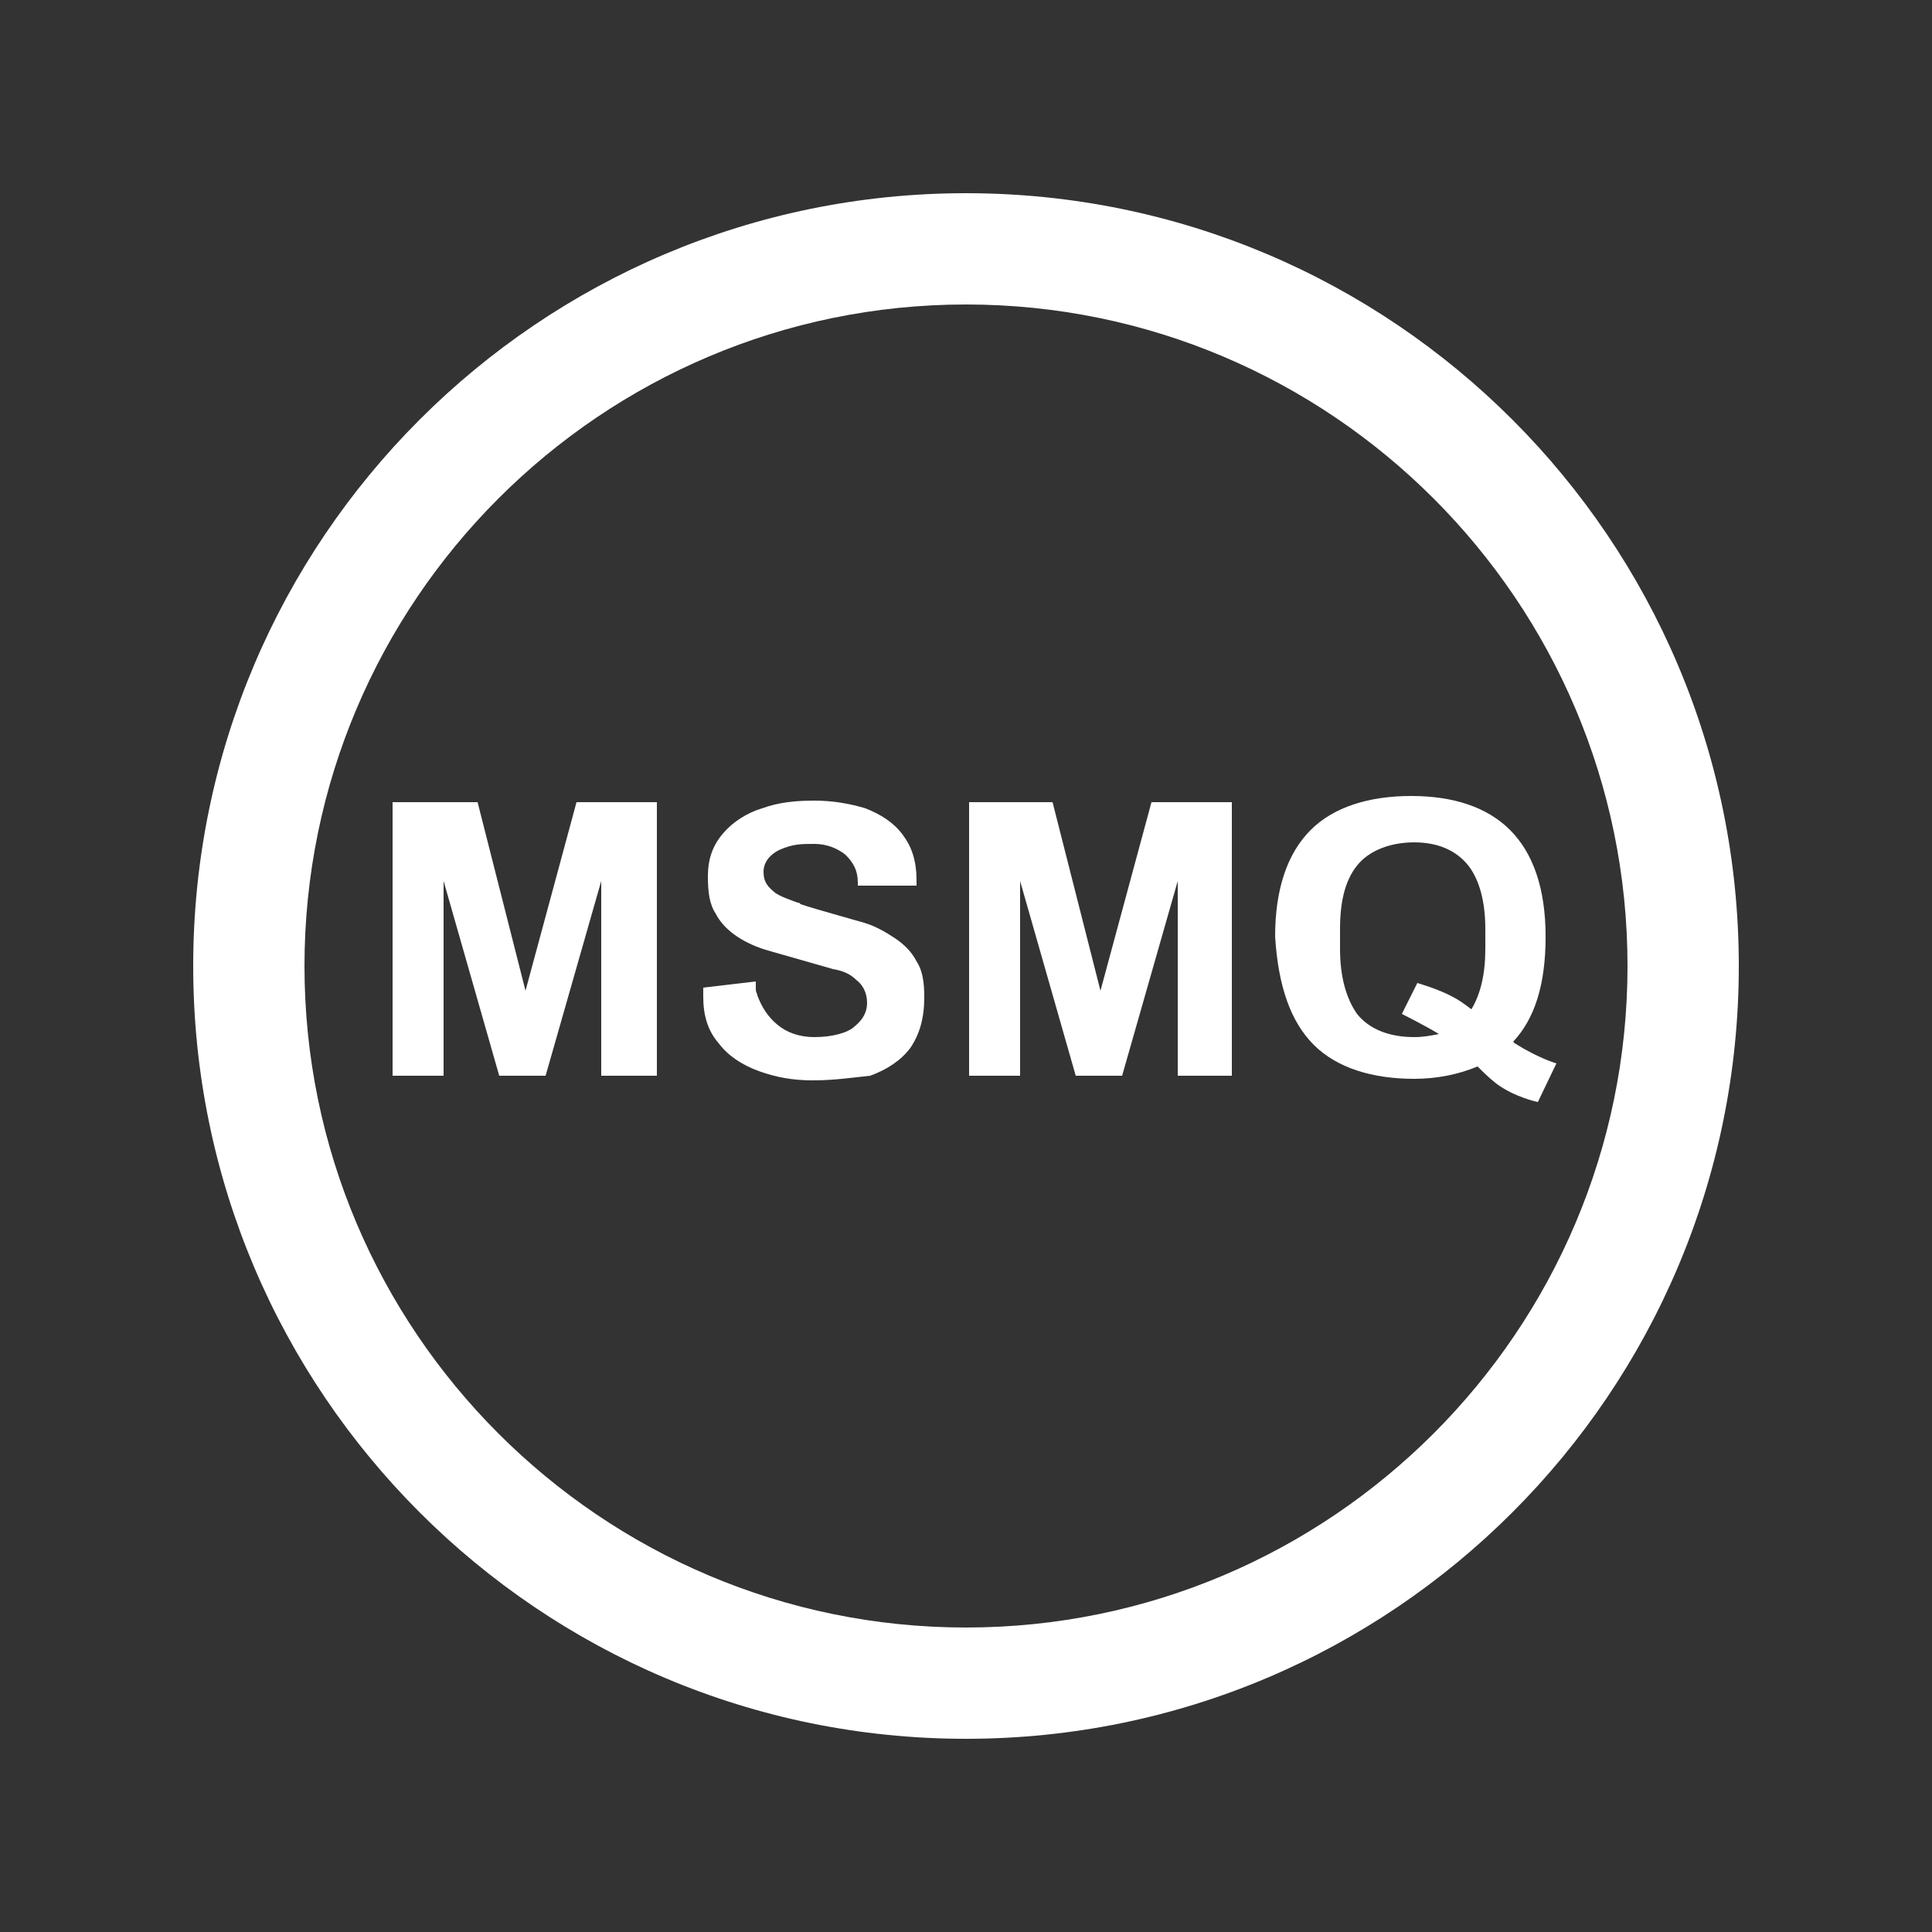 <svg xmlns="http://www.w3.org/2000/svg" width="70px" height="70px" viewBox="0 0 70 70"><rect x="0" y="0" width="70" height="70" fill="#333333" stroke="none"/><title>technology/msmq</title><g id="technology/msmq" stroke="none" stroke-width="1" fill="none" fill-rule="evenodd"><rect id="bounding_box" x="0" y="0" width="70" height="70"></rect><g id="icon" transform="translate(7, 7)" fill="#FFFFFF"><path d="M28,51.968 C41.216,51.968 51.968,41.216 51.968,28 C51.968,14.784 41.216,4.032 28,4.032 C14.784,4.032 4.032,14.784 4.032,28 C4.032,41.216 14.784,51.968 28,51.968 Z M28,56 C43.456,56 56,43.456 56,28 C56,12.544 43.456,0 28,0 C12.544,0 0,12.544 0,28 C0,43.456 12.544,56 28,56 Z M7.224,22.064 L7.224,31.976 L9.072,31.976 L9.072,24.92 L11.088,31.976 L11.984,31.976 L12.768,31.976 L14.784,24.92 L14.784,31.976 L16.8,31.976 L16.8,22.064 L13.888,22.064 L12.04,28.896 L10.304,22.064 L7.224,22.064 L7.224,22.064 Z M28.112,22.064 L28.112,31.976 L29.96,31.976 L29.96,24.92 L31.976,31.976 L32.872,31.976 L33.656,31.976 L35.672,24.92 L35.672,31.976 L37.632,31.976 L37.632,22.064 L34.72,22.064 L32.872,28.896 L31.136,22.064 L28.112,22.064 L28.112,22.064 Z M40.6,30.856 C41.44,31.696 42.728,32.088 44.24,32.088 C45.08,32.088 45.864,31.92 46.536,31.64 C46.76,31.864 46.928,32.032 47.208,32.256 C47.88,32.76 48.72,32.928 48.72,32.928 L49.392,31.528 C49.392,31.528 48.776,31.36 47.88,30.8 C47.88,30.8 47.824,30.744 47.824,30.744 C48.608,29.904 49,28.672 49,26.936 C49,25.2 48.552,23.912 47.712,23.072 C46.872,22.232 45.64,21.84 44.128,21.84 C42.616,21.84 41.328,22.232 40.488,23.072 C39.648,23.912 39.2,25.2 39.2,26.936 C39.312,28.728 39.76,30.016 40.6,30.856 Z M46.312,29.568 C46.648,29.008 46.816,28.28 46.816,27.384 L46.816,26.656 C46.816,25.648 46.592,24.864 46.2,24.36 C45.752,23.8 45.08,23.52 44.24,23.52 C43.4,23.52 42.616,23.8 42.168,24.36 C41.72,24.92 41.552,25.704 41.552,26.656 L41.552,27.384 C41.552,28.392 41.776,29.176 42.168,29.736 C42.616,30.296 43.344,30.576 44.24,30.576 C44.576,30.576 44.856,30.52 45.136,30.464 C44.576,30.128 43.792,29.736 43.792,29.736 L44.352,28.616 C44.352,28.616 45.136,28.84 45.64,29.12 C45.864,29.232 46.088,29.4 46.312,29.568 Z M22.456,32.144 C21.728,32.144 21.112,32.032 20.496,31.808 C19.88,31.584 19.376,31.248 19.04,30.8 C18.648,30.352 18.48,29.792 18.48,29.12 L18.48,28.952 C18.48,28.896 18.48,28.84 18.48,28.784 L20.384,28.56 C20.384,28.56 20.384,28.728 20.384,28.84 C20.384,28.952 20.44,29.008 20.44,29.064 C20.608,29.512 20.832,29.848 21.168,30.128 C21.504,30.408 21.952,30.576 22.512,30.576 C23.184,30.576 23.744,30.408 23.968,30.184 C24.248,29.96 24.416,29.68 24.416,29.344 C24.416,28.952 24.248,28.672 24.024,28.504 C23.8,28.28 23.52,28.168 23.184,28.112 C22.792,28 22.4,27.888 22.008,27.776 C21.616,27.664 21.224,27.552 20.832,27.44 C20.44,27.328 20.048,27.16 19.712,26.936 C19.376,26.712 19.096,26.432 18.928,26.096 C18.704,25.76 18.648,25.312 18.648,24.752 C18.648,24.136 18.816,23.632 19.208,23.184 C19.544,22.792 20.048,22.456 20.608,22.288 C21.224,22.064 21.84,22.008 22.512,22.008 C23.184,22.008 23.8,22.12 24.36,22.288 C24.92,22.512 25.368,22.792 25.704,23.24 C26.04,23.688 26.208,24.192 26.208,24.92 L26.208,25.088 L24.08,25.088 L24.08,24.976 C24.08,24.528 23.912,24.248 23.632,23.968 C23.352,23.744 22.96,23.576 22.512,23.576 C22.008,23.576 21.728,23.576 21.224,23.8 C20.888,23.968 20.664,24.248 20.664,24.584 C20.664,24.976 20.832,25.144 21.112,25.368 C21.392,25.536 21.616,25.592 21.896,25.704 C21.952,25.704 21.952,25.704 22.008,25.76 C22.344,25.872 22.736,25.984 23.128,26.096 C23.52,26.208 23.912,26.32 24.304,26.432 C24.696,26.544 25.088,26.768 25.424,26.992 C25.76,27.216 26.04,27.496 26.208,27.832 C26.432,28.168 26.488,28.616 26.488,29.12 C26.488,29.904 26.32,30.464 25.984,30.968 C25.648,31.416 25.144,31.752 24.528,31.976 C23.968,32.032 23.24,32.144 22.456,32.144 Z" id="Shape"></path></g></g></svg>